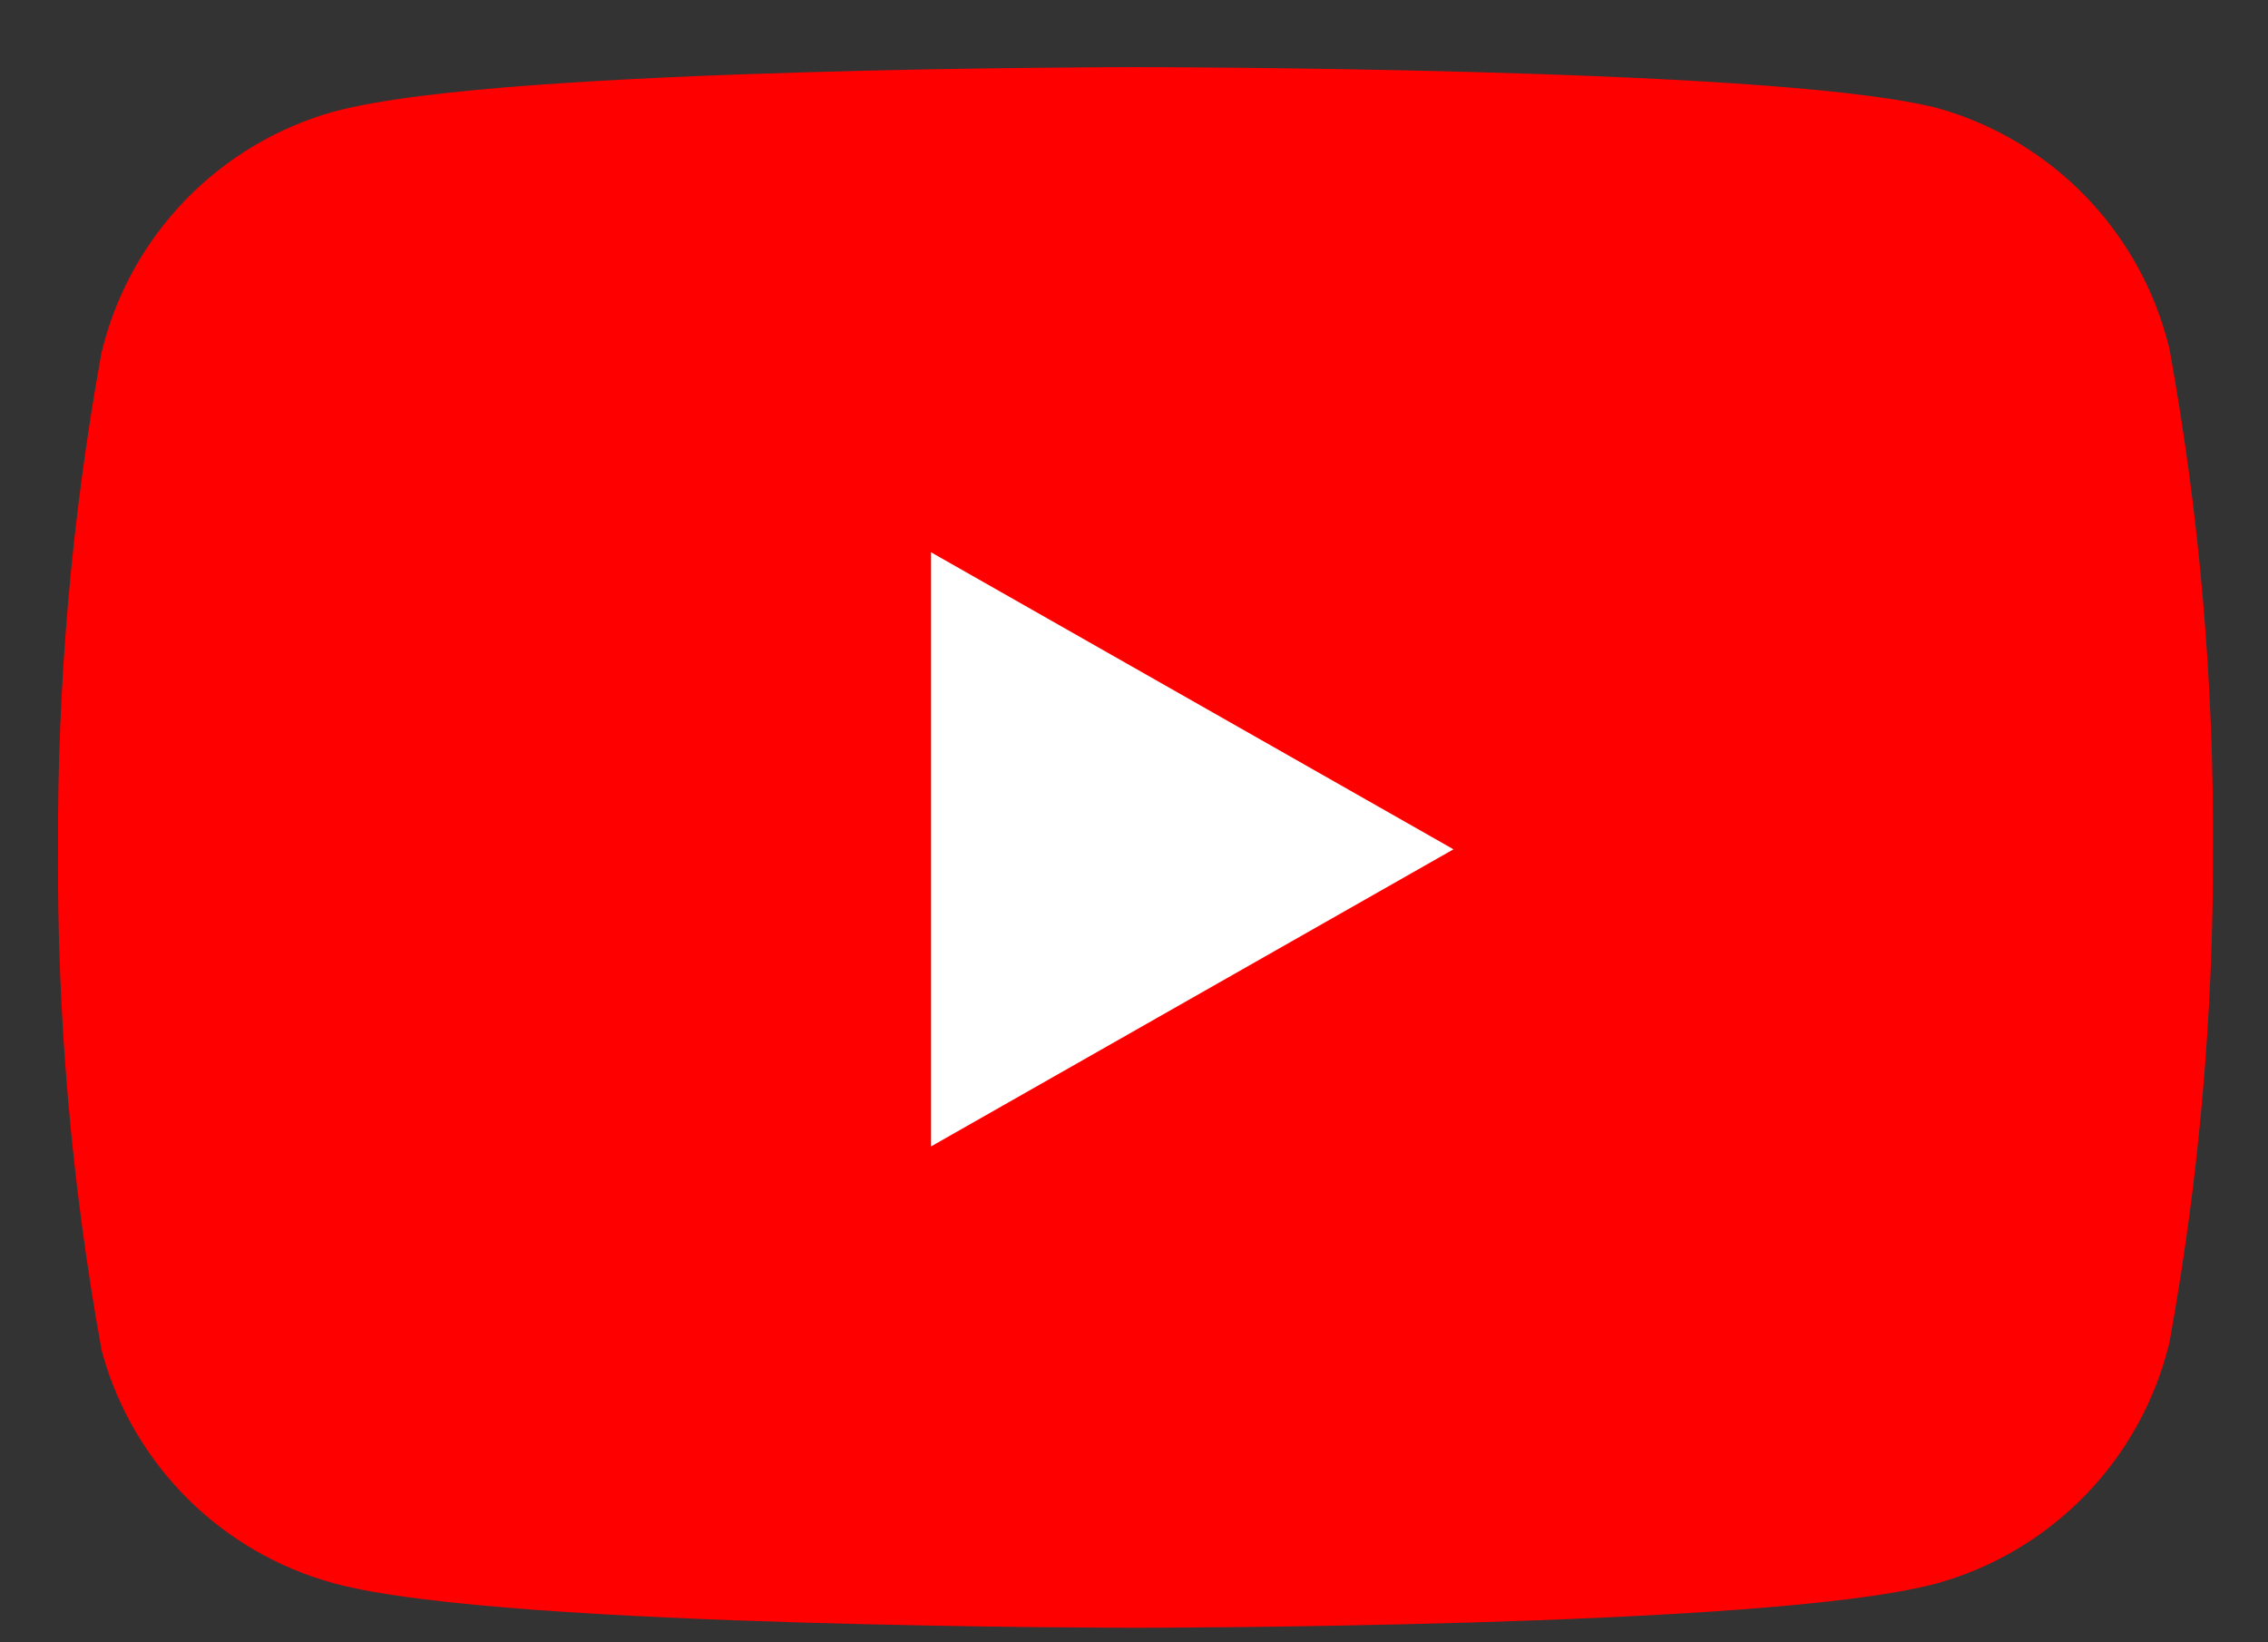 <svg width="29" height="21" viewBox="0 0 29 21" fill="none" xmlns="http://www.w3.org/2000/svg">
<rect x="0" y="0" width="29" height="21" fill="#333333" stroke="none"/>
<path d="M26.764 4.667C26.625 4.116 26.345 3.611 25.949 3.203C25.553 2.795 25.057 2.499 24.51 2.344C22.512 1.856 14.519 1.856 14.519 1.856C14.519 1.856 6.526 1.856 4.528 2.39C3.981 2.545 3.485 2.841 3.089 3.249C2.694 3.657 2.413 4.162 2.275 4.714C1.909 6.742 1.73 8.799 1.74 10.859C1.727 12.935 1.906 15.008 2.275 17.051C2.427 17.585 2.714 18.071 3.109 18.462C3.504 18.853 3.993 19.135 4.528 19.282C6.526 19.816 14.519 19.816 14.519 19.816C14.519 19.816 22.512 19.816 24.51 19.282C25.057 19.127 25.553 18.831 25.949 18.423C26.345 18.015 26.625 17.51 26.764 16.958C27.126 14.946 27.305 12.904 27.298 10.859C27.311 8.783 27.132 6.71 26.764 4.667Z" fill="#FF0000"/>
<path fill-rule="evenodd" clip-rule="evenodd" d="M14.519 0.858C14.519 0.858 14.519 0.858 14.519 1.856L14.519 2.854L14.431 2.854C14.373 2.854 14.287 2.854 14.176 2.855C13.956 2.856 13.638 2.858 13.25 2.862C12.473 2.871 11.418 2.887 10.303 2.92C9.185 2.954 8.015 3.003 7.005 3.077C5.973 3.152 5.191 3.247 4.793 3.353C4.418 3.46 4.077 3.664 3.806 3.944C3.539 4.219 3.348 4.557 3.25 4.927C2.9 6.883 2.728 8.867 2.738 10.855L2.738 10.866C2.725 12.862 2.896 14.856 3.247 16.822C3.355 17.174 3.549 17.494 3.811 17.753C4.083 18.023 4.42 18.217 4.789 18.319C5.186 18.424 5.97 18.52 7.005 18.596C8.015 18.669 9.185 18.719 10.303 18.752C11.418 18.785 12.473 18.802 13.25 18.81C13.638 18.814 13.956 18.817 14.176 18.817C14.287 18.818 14.373 18.818 14.431 18.818H14.607C14.665 18.818 14.751 18.818 14.862 18.817C15.082 18.817 15.4 18.814 15.788 18.81C16.565 18.802 17.62 18.785 18.735 18.752C19.853 18.719 21.023 18.669 22.033 18.596C23.065 18.52 23.847 18.425 24.245 18.32C24.62 18.212 24.961 18.008 25.233 17.728C25.499 17.454 25.69 17.115 25.788 16.746C26.136 14.804 26.307 12.835 26.3 10.863L26.3 10.853C26.313 8.851 26.141 6.851 25.788 4.88C25.69 4.511 25.499 4.172 25.233 3.898C24.963 3.62 24.627 3.417 24.255 3.309C23.846 3.212 23.062 3.126 22.04 3.058C21.028 2.99 19.856 2.945 18.738 2.915C17.622 2.884 16.566 2.869 15.789 2.862C15.401 2.858 15.083 2.856 14.862 2.855C14.752 2.854 14.666 2.854 14.607 2.854L14.519 2.854L14.519 1.856C14.519 0.858 14.519 0.858 14.519 0.858L14.611 0.859C14.671 0.859 14.759 0.859 14.871 0.859C15.095 0.86 15.416 0.862 15.809 0.866C16.593 0.874 17.661 0.889 18.792 0.92C19.922 0.95 21.123 0.997 22.172 1.066C23.195 1.135 24.151 1.23 24.747 1.375C24.758 1.378 24.77 1.381 24.781 1.384C25.497 1.587 26.147 1.974 26.665 2.508C27.183 3.042 27.551 3.704 27.731 4.425C27.737 4.447 27.741 4.469 27.745 4.49C28.125 6.592 28.309 8.725 28.296 10.861C28.303 12.965 28.119 15.065 27.745 17.136C27.741 17.157 27.737 17.179 27.731 17.201C27.551 17.922 27.183 18.584 26.665 19.118C26.147 19.652 25.497 20.04 24.781 20.242L24.768 20.246C24.165 20.407 23.201 20.511 22.178 20.586C21.128 20.663 19.925 20.713 18.795 20.747C17.663 20.78 16.594 20.797 15.81 20.806C15.417 20.81 15.095 20.812 14.871 20.813C14.759 20.814 14.671 20.814 14.611 20.814L14.52 20.814L14.427 20.814C14.367 20.814 14.279 20.814 14.167 20.813C13.943 20.812 13.621 20.81 13.228 20.806C12.444 20.797 11.376 20.78 10.243 20.747C9.113 20.713 7.91 20.663 6.86 20.586C5.837 20.511 4.873 20.407 4.27 20.246L4.265 20.244C3.564 20.052 2.924 19.683 2.407 19.172C1.89 18.66 1.514 18.024 1.315 17.325C1.306 17.293 1.298 17.261 1.293 17.229C0.913 15.127 0.729 12.995 0.742 10.859C0.732 8.739 0.916 6.623 1.293 4.537C1.297 4.515 1.301 4.493 1.307 4.472C1.487 3.75 1.855 3.089 2.373 2.555C2.891 2.021 3.541 1.633 4.257 1.43L4.27 1.427C4.873 1.265 5.837 1.161 6.86 1.086C7.91 1.01 9.113 0.959 10.243 0.926C11.376 0.892 12.444 0.875 13.228 0.867C13.621 0.863 13.943 0.861 14.167 0.859C14.279 0.859 14.367 0.859 14.427 0.859L14.519 0.858Z" fill="#FF0000"/>
<path d="M11.905 14.659L18.585 10.86L11.905 7.062V14.659Z" fill="white"/>
</svg>
